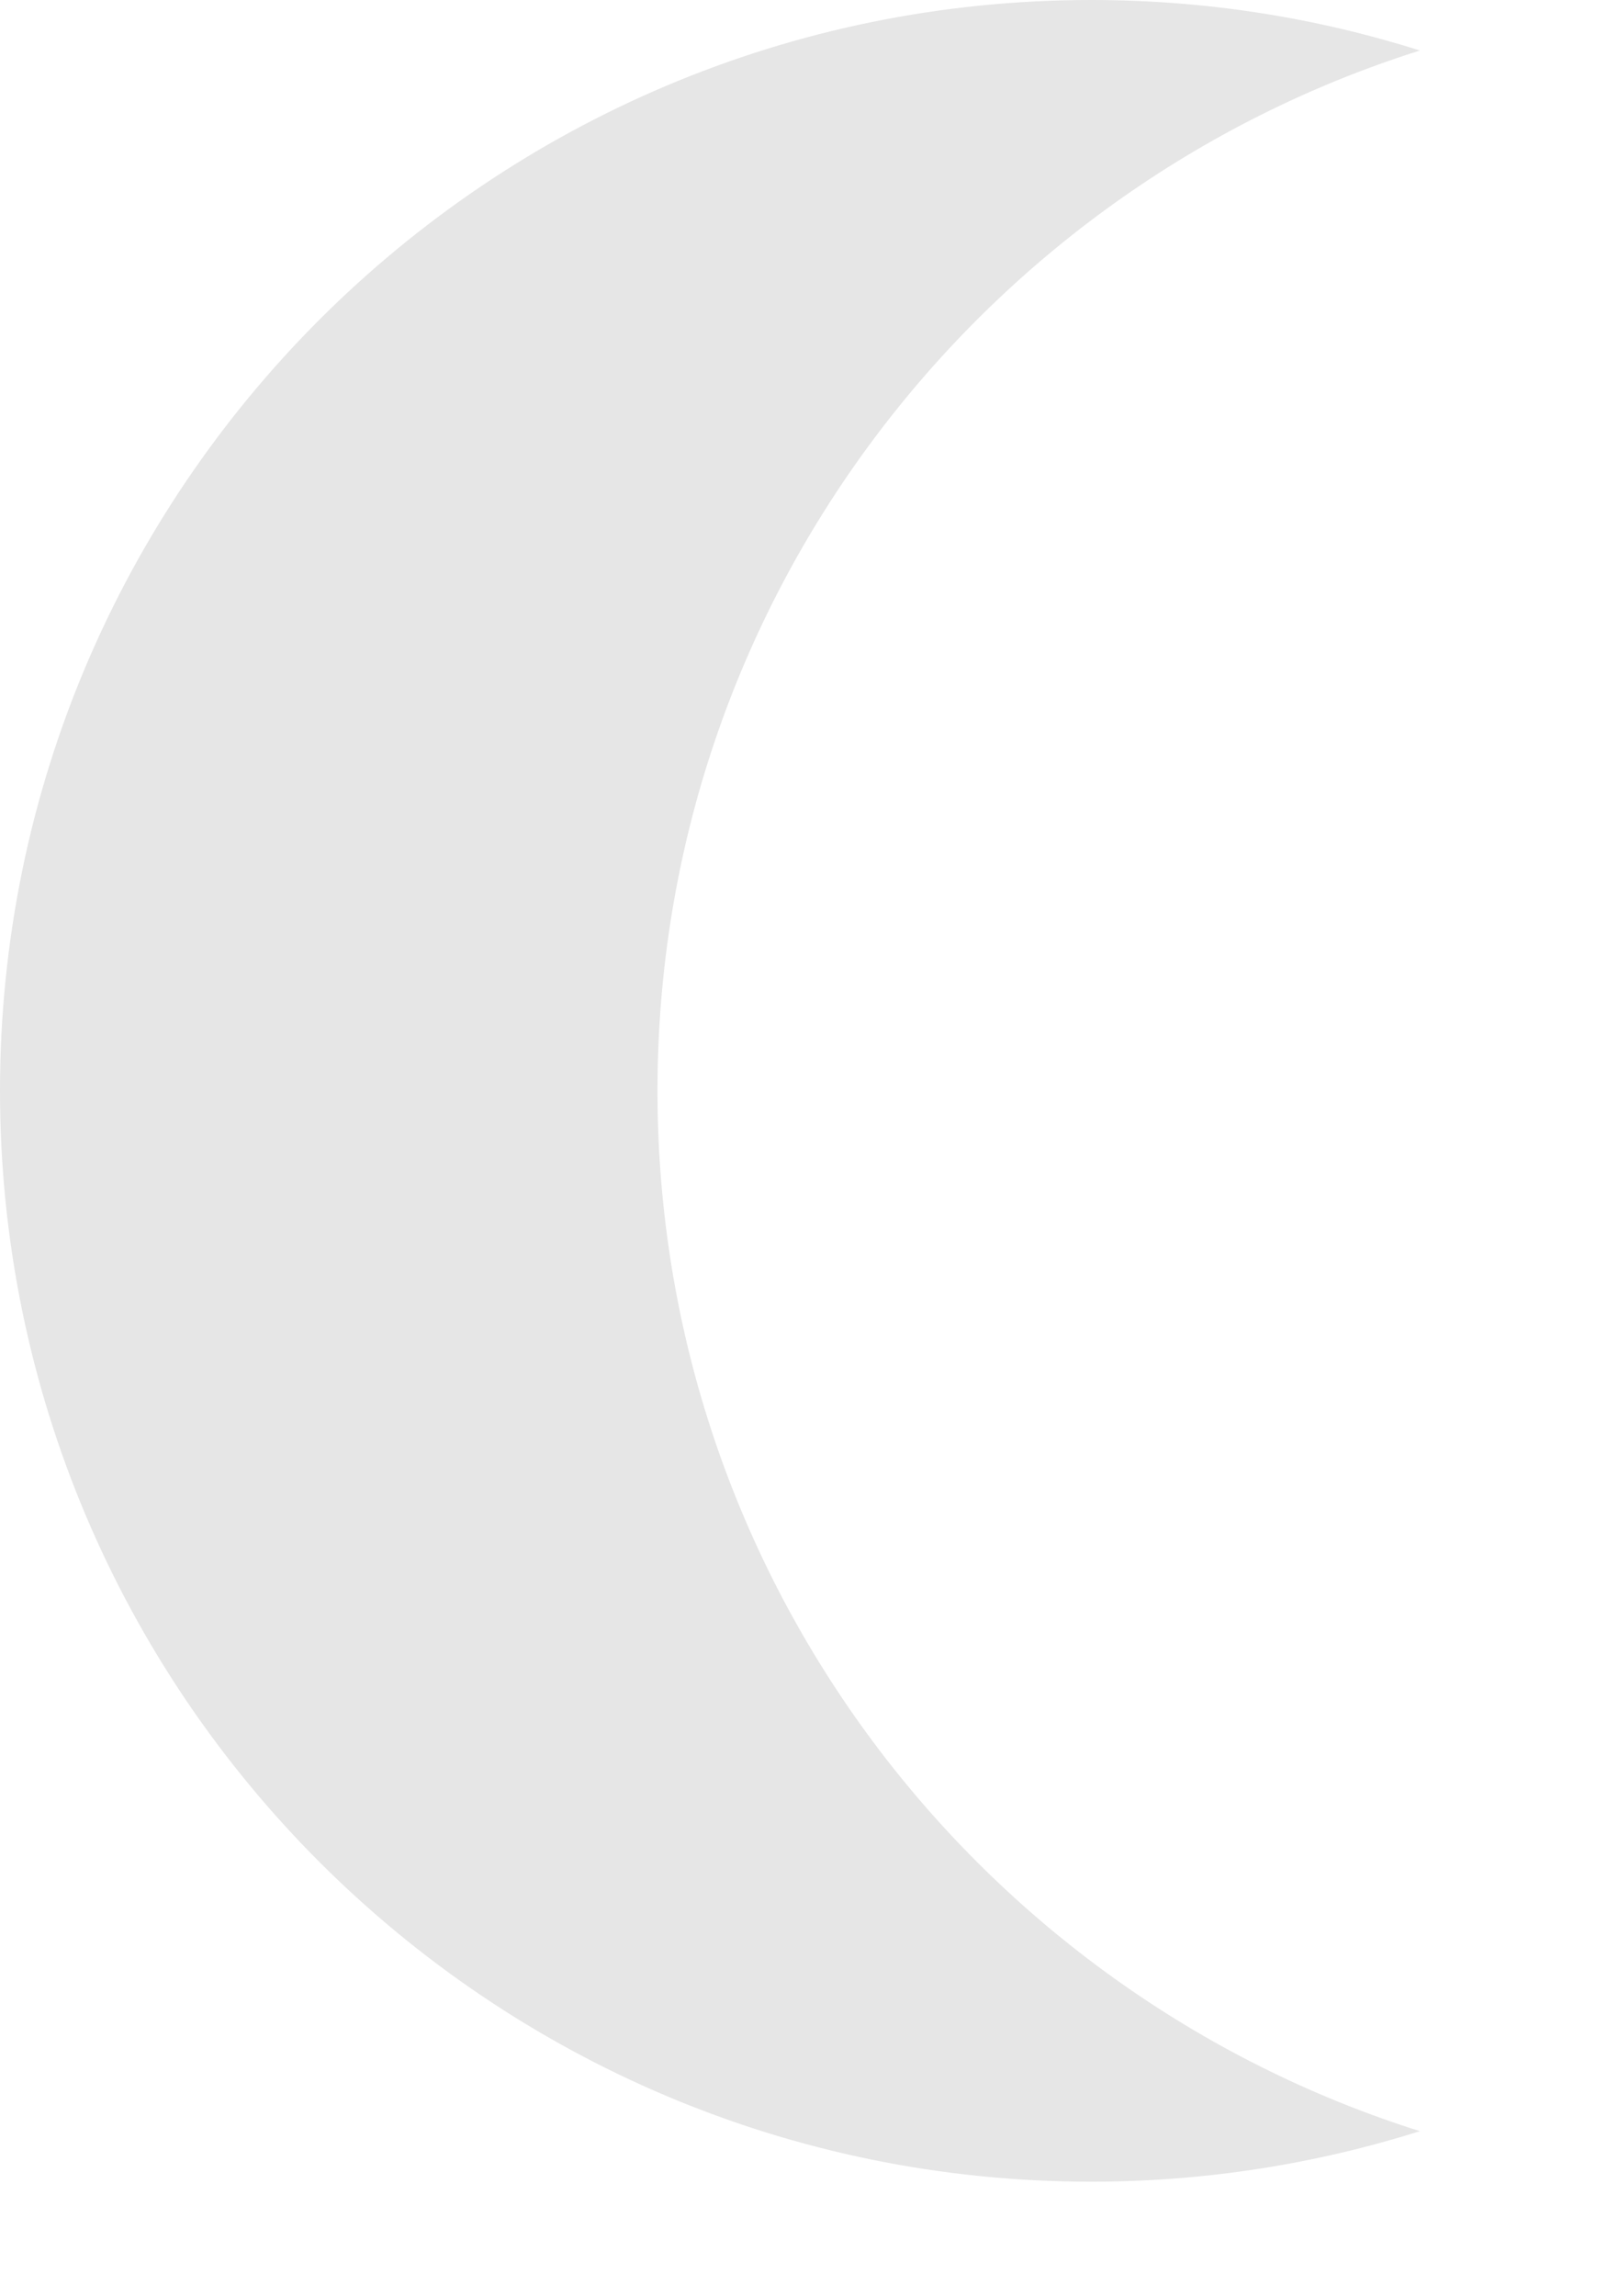 <?xml version="1.0" encoding="utf-8"?>
<svg xmlns="http://www.w3.org/2000/svg" fill="none" height="100%" overflow="visible" preserveAspectRatio="none" style="display: block;" viewBox="0 0 7 10" width="100%">
<path d="M2.864 4.75C2.864 2.626 4.26 0.827 6.185 0.22C5.733 0.077 5.253 0 4.753 0C2.128 0 0 2.127 0 4.75C0 7.374 2.128 9.501 4.753 9.501C5.253 9.501 5.734 9.423 6.185 9.281C4.26 8.674 2.864 6.875 2.864 4.75Z" fill="black" id="Vector" opacity="0.1"/>
</svg>